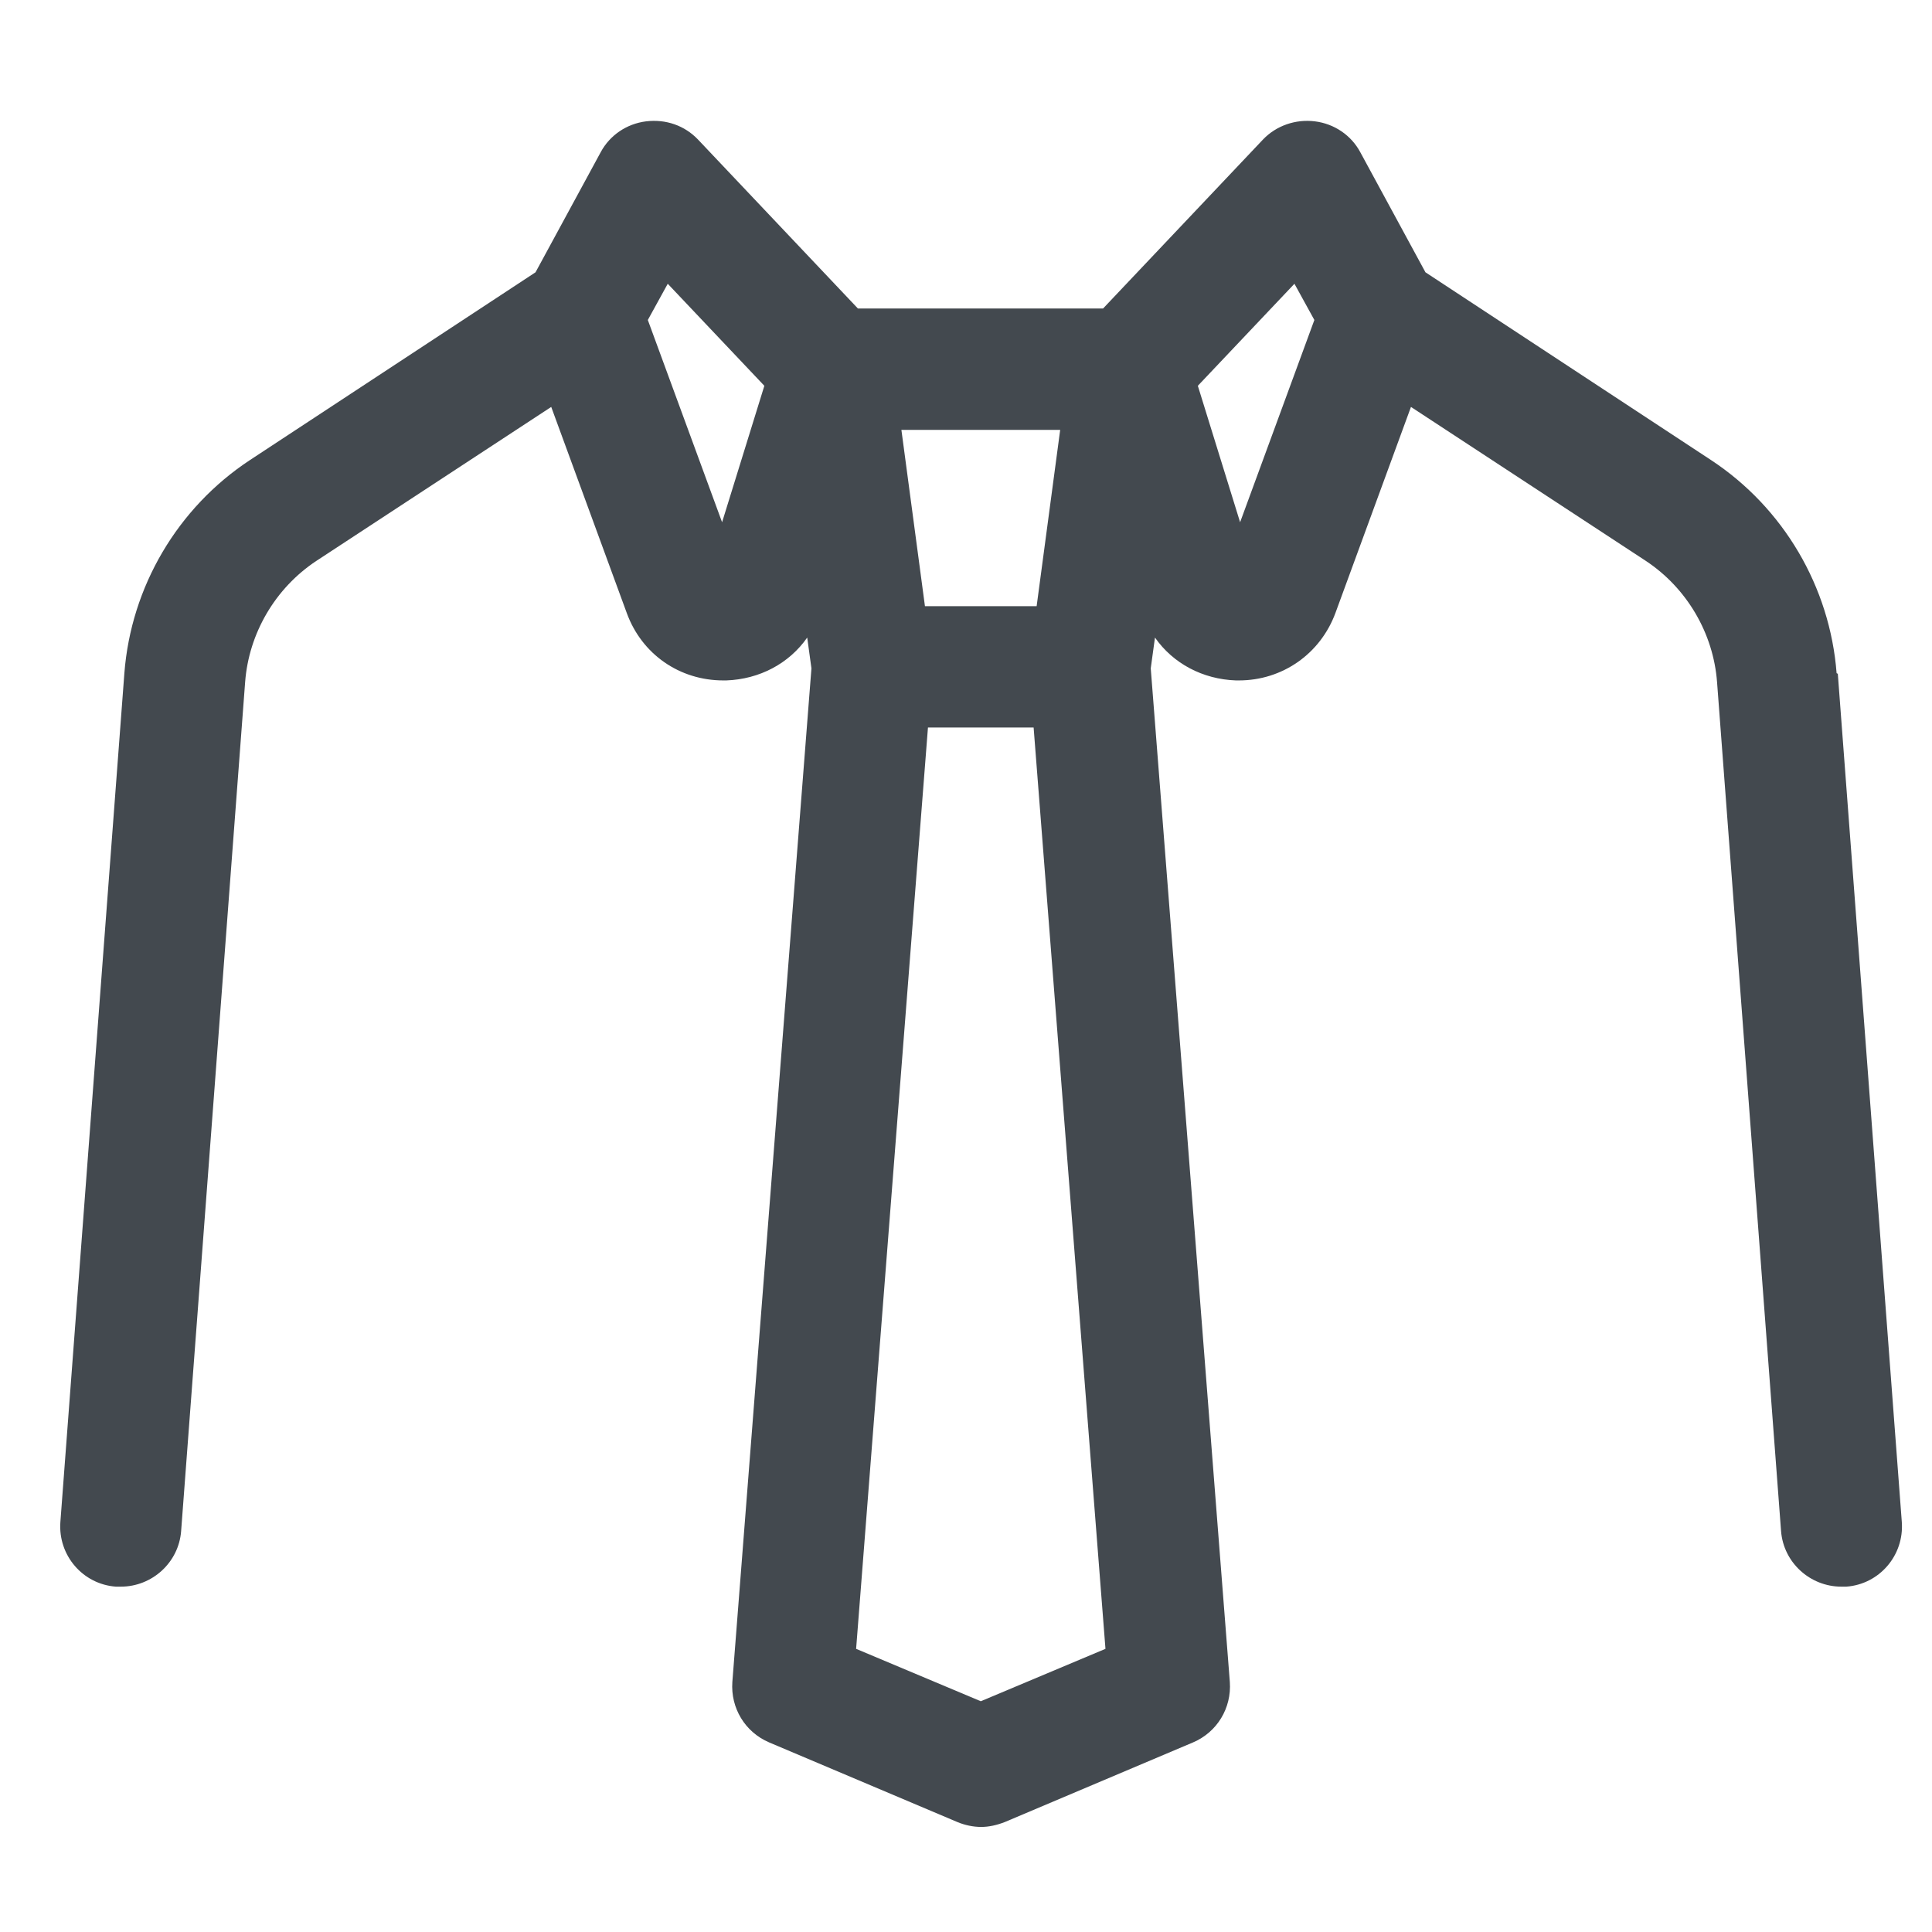 <?xml version="1.0" encoding="UTF-8"?><svg xmlns="http://www.w3.org/2000/svg" viewBox="0 0 32 32"><defs><style>.f{fill:#43494f;}</style></defs><g id="a"><path class="f" d="M30.42,11.15c-.11-1.43-.88-2.74-2.08-3.53l-4.73-3.11-1.08-1.99c-.15-.28-.43-.47-.75-.51-.32-.04-.64,.07-.86,.3l-2.65,2.8h-4.06l-2.65-2.8c-.22-.23-.53-.34-.86-.3-.32,.04-.6,.23-.75,.51l-1.08,1.99-4.73,3.11c-1.2,.79-1.97,2.1-2.08,3.53l-1.06,14.06c-.04,.55,.37,1.03,.92,1.07,.03,0,.05,0,.08,0,.52,0,.96-.4,1-.92l1.06-14.06c.06-.81,.5-1.56,1.18-2.01l3.89-2.55,1.25,3.41c.25,.69,.88,1.12,1.6,1.12h.05c.55-.02,1.04-.28,1.34-.71l.07,.51-1.31,16.79c-.03,.43,.21,.83,.61,1l3.12,1.32c.12,.05,.26,.08,.39,.08s.26-.03,.39-.08l3.12-1.32c.4-.17,.64-.57,.61-1l-1.31-16.79,.07-.51c.3,.43,.79,.69,1.34,.71h.05c.72,0,1.35-.44,1.6-1.12l1.25-3.41,3.89,2.55c.68,.45,1.12,1.2,1.18,2.01l1.06,14.06c.04,.52,.48,.92,1,.92,.03,0,.05,0,.08,0,.55-.04,.96-.52,.92-1.07l-1.06-14.05Zm-12.86-4.03l-.39,2.92h-1.85l-.39-2.92h2.64Zm-5.6,1.53l-1.23-3.35,.33-.6,1.6,1.69-.7,2.26Zm4.29,19.53l-2.07-.87,1.19-15.26h1.75l1.19,15.26-2.07,.87Zm4.29-19.53l-.7-2.26,1.6-1.69,.33,.6-1.23,3.35Z"/></g><g id="b"/><g id="c"/><g id="d"/><g id="e"/></svg>
